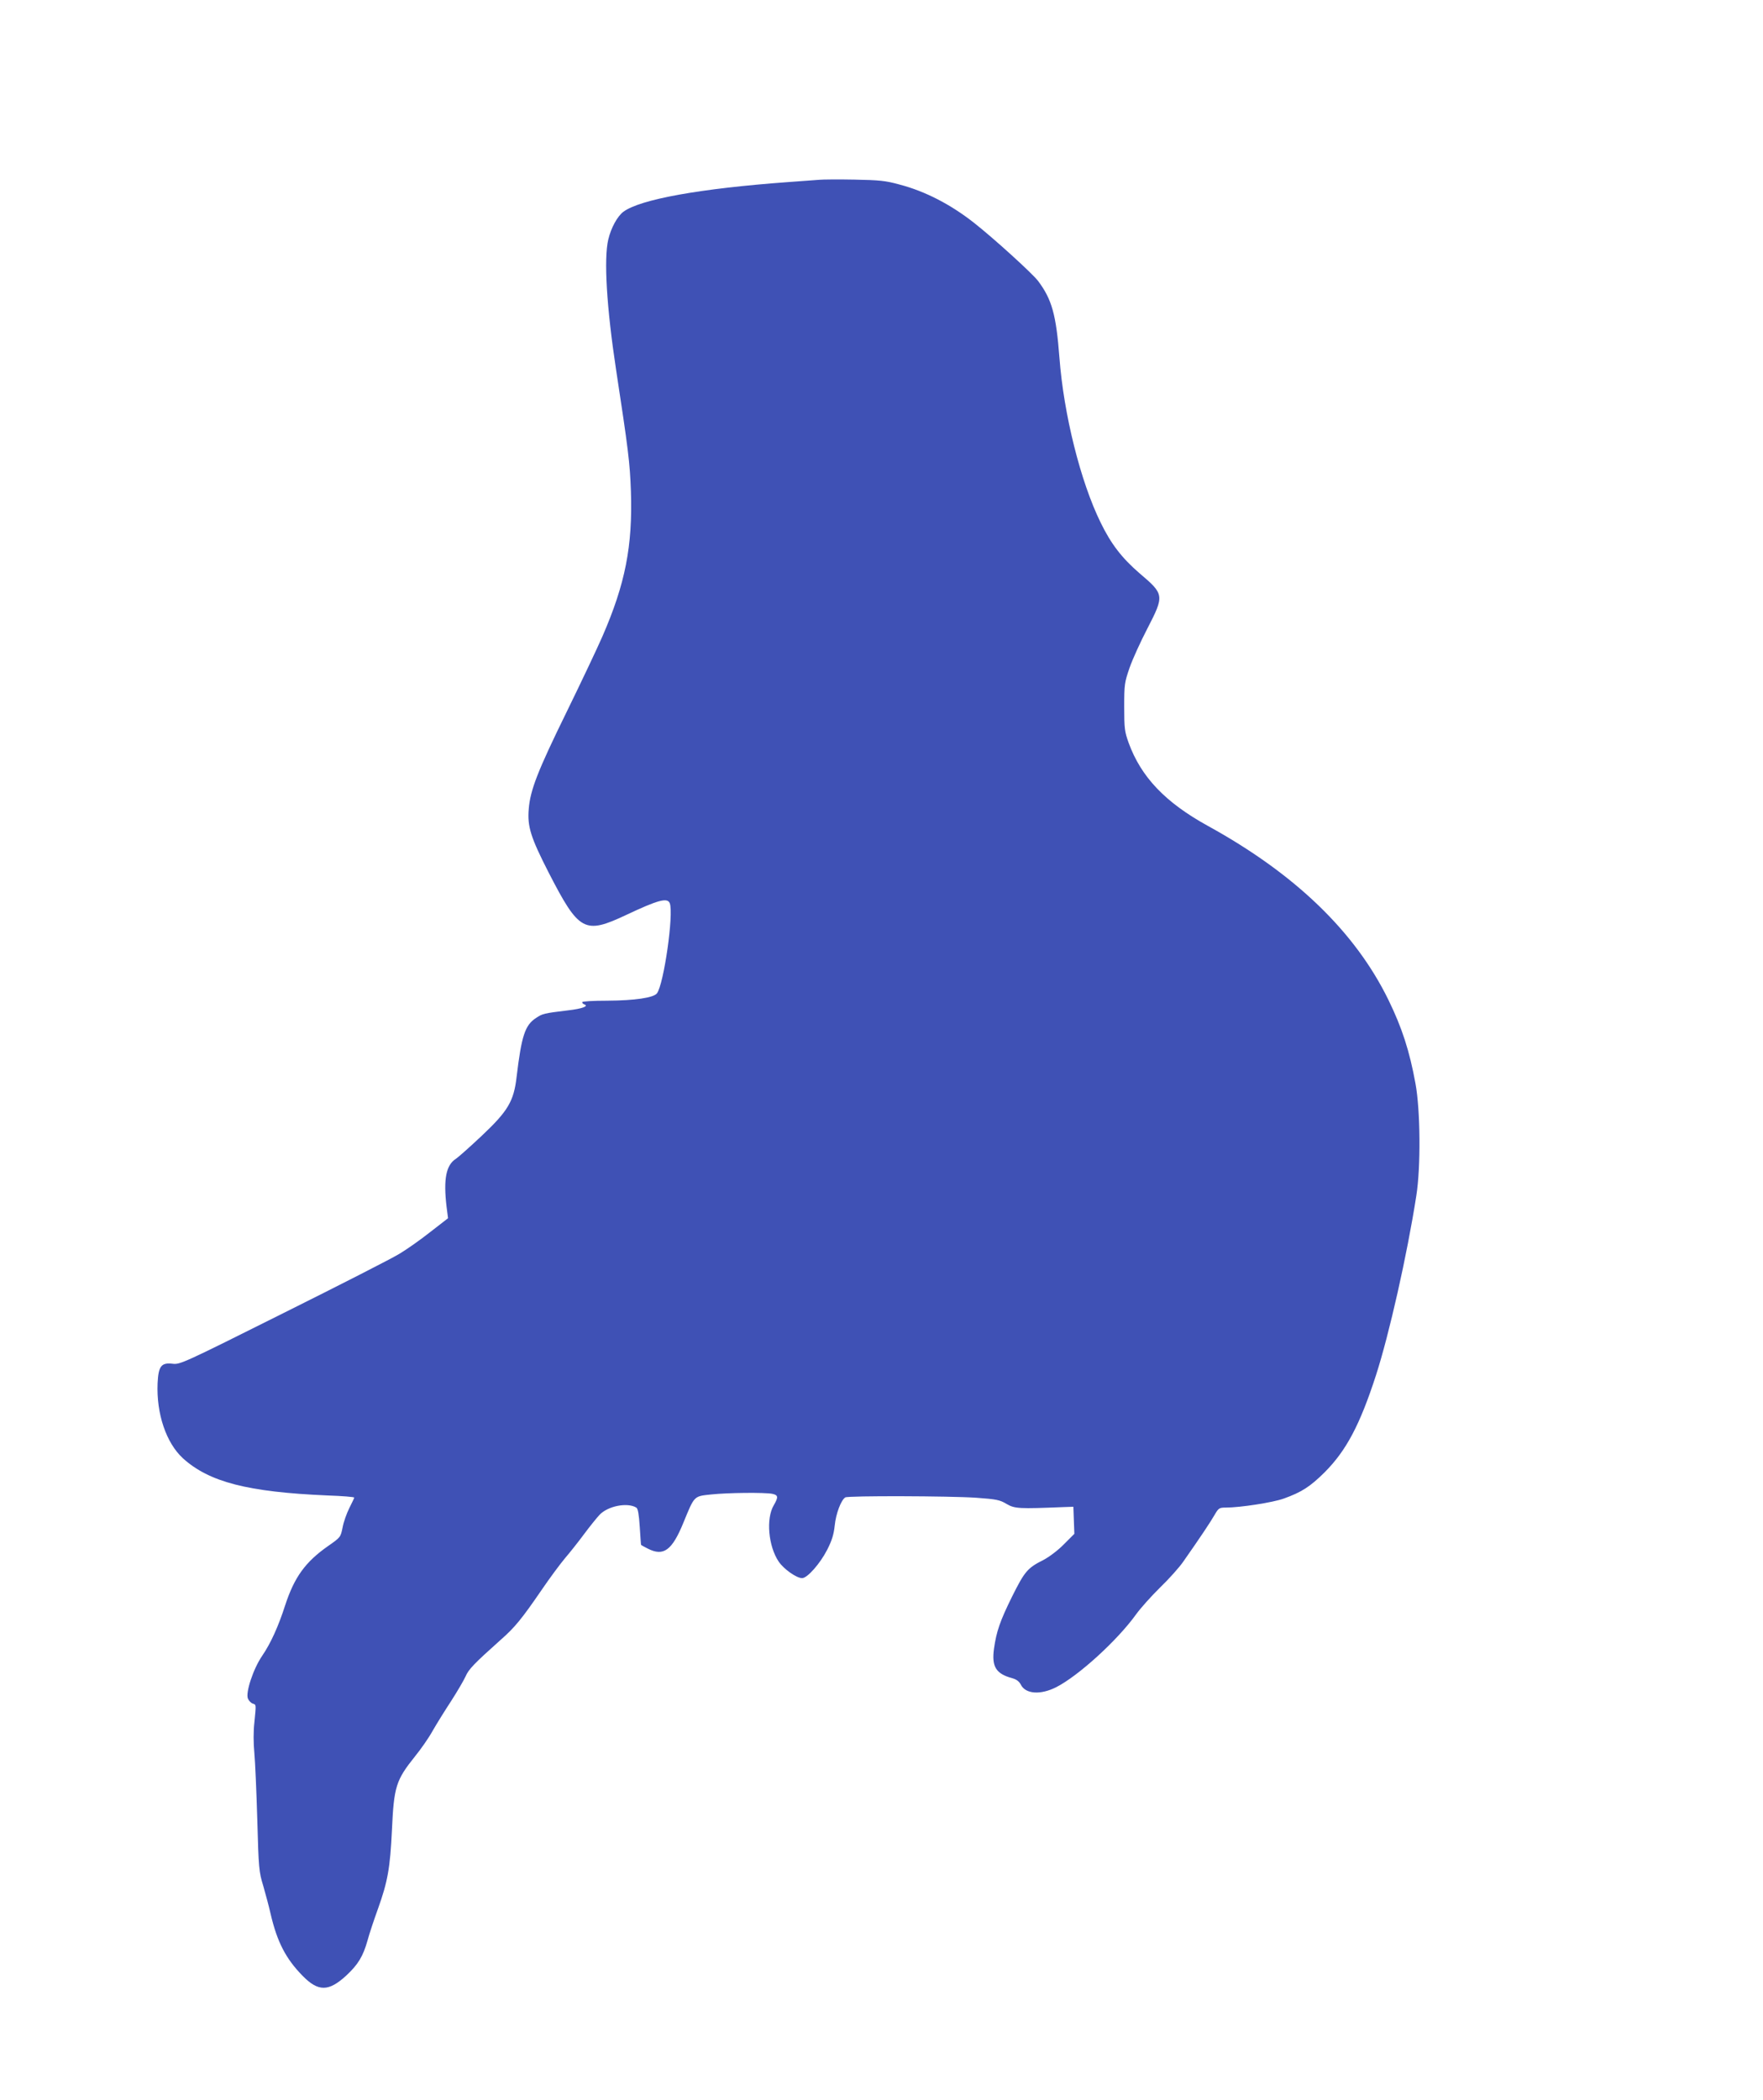 <?xml version="1.0" standalone="no"?>
<!DOCTYPE svg PUBLIC "-//W3C//DTD SVG 20010904//EN"
 "http://www.w3.org/TR/2001/REC-SVG-20010904/DTD/svg10.dtd">
<svg version="1.0" xmlns="http://www.w3.org/2000/svg"
 width="1075pt" height="1280pt" viewBox="0 0 1075 1280"
 preserveAspectRatio="xMidYMid meet">
<g transform="translate(0,1280) scale(0.1,-0.1)"
fill="#3f51b5" stroke="none">
<path d="M4995 11704 c-22 -2 -107 -8 -190 -14 -535 -39 -902 -105 -1004 -181
-36 -27 -75 -97 -92 -169 -28 -118 -10 -414 47 -790 75 -491 85 -571 91 -745
11 -333 -34 -564 -174 -885 -30 -69 -128 -276 -218 -460 -176 -359 -222 -476
-231 -592 -9 -107 12 -173 123 -390 184 -357 217 -375 472 -255 193 91 251
107 265 71 25 -65 -36 -492 -78 -549 -20 -27 -135 -44 -303 -45 -86 0 -153 -4
-153 -9 0 -5 5 -11 12 -13 31 -11 -11 -27 -99 -37 -148 -18 -155 -20 -194 -46
-68 -44 -89 -109 -119 -360 -17 -148 -53 -208 -211 -357 -71 -67 -142 -130
-158 -141 -61 -38 -78 -124 -58 -293 l9 -70 -107 -83 c-58 -46 -143 -106 -188
-133 -45 -28 -365 -191 -710 -363 -610 -305 -630 -314 -675 -308 -69 8 -86
-15 -91 -119 -8 -185 52 -363 154 -457 160 -145 394 -206 882 -227 90 -3 163
-9 163 -13 0 -3 -14 -32 -30 -64 -16 -32 -35 -85 -41 -118 -12 -59 -12 -60
-88 -113 -139 -97 -206 -190 -262 -361 -41 -128 -88 -232 -140 -308 -55 -80
-103 -226 -87 -262 6 -13 19 -27 30 -30 21 -7 20 -3 9 -116 -6 -52 -6 -124 0
-185 5 -54 13 -238 18 -409 8 -294 10 -315 36 -400 14 -49 35 -126 45 -171 40
-172 93 -274 195 -378 96 -98 159 -97 266 1 73 68 103 118 130 214 11 41 40
128 64 194 59 165 74 248 85 480 12 264 24 303 141 449 35 43 84 113 107 155
24 42 75 124 113 182 38 59 77 126 88 150 18 43 53 79 213 222 87 76 130 129
252 307 47 69 110 154 140 190 31 36 84 103 118 149 35 47 77 99 94 117 51 54
170 77 224 44 10 -6 16 -41 21 -117 4 -59 7 -109 8 -110 1 -2 19 -12 41 -23
96 -49 148 -12 218 160 67 163 62 159 168 170 102 11 326 13 373 4 37 -8 38
-20 9 -70 -48 -81 -33 -249 30 -343 31 -46 109 -101 143 -101 32 0 110 89 153
173 29 57 40 93 46 149 7 70 38 153 64 170 16 11 640 9 799 -2 123 -9 144 -13
185 -38 50 -29 75 -30 347 -19 l60 2 3 -83 3 -82 -64 -64 c-36 -37 -90 -77
-124 -95 -98 -49 -115 -70 -192 -224 -74 -150 -95 -212 -110 -317 -15 -110 12
-153 111 -180 26 -7 43 -20 53 -40 29 -57 120 -63 215 -15 136 69 375 287 488
445 26 36 91 109 146 163 55 53 118 124 140 156 106 151 165 240 190 283 26
45 30 48 70 48 88 0 288 31 354 55 109 39 161 73 248 159 133 133 216 290 314
592 81 251 190 734 246 1094 28 175 25 524 -5 685 -36 198 -82 340 -165 510
-203 415 -569 768 -1100 1060 -260 143 -408 298 -484 507 -24 67 -27 86 -27
218 0 138 2 150 33 240 18 52 67 159 108 238 104 202 104 209 -46 336 -108 93
-175 179 -239 311 -122 248 -225 659 -251 1005 -20 262 -46 355 -130 467 -35
46 -268 258 -390 354 -142 112 -298 193 -455 234 -87 24 -123 27 -275 30 -96
2 -193 1 -215 -1z"/>
</g>
</svg>
